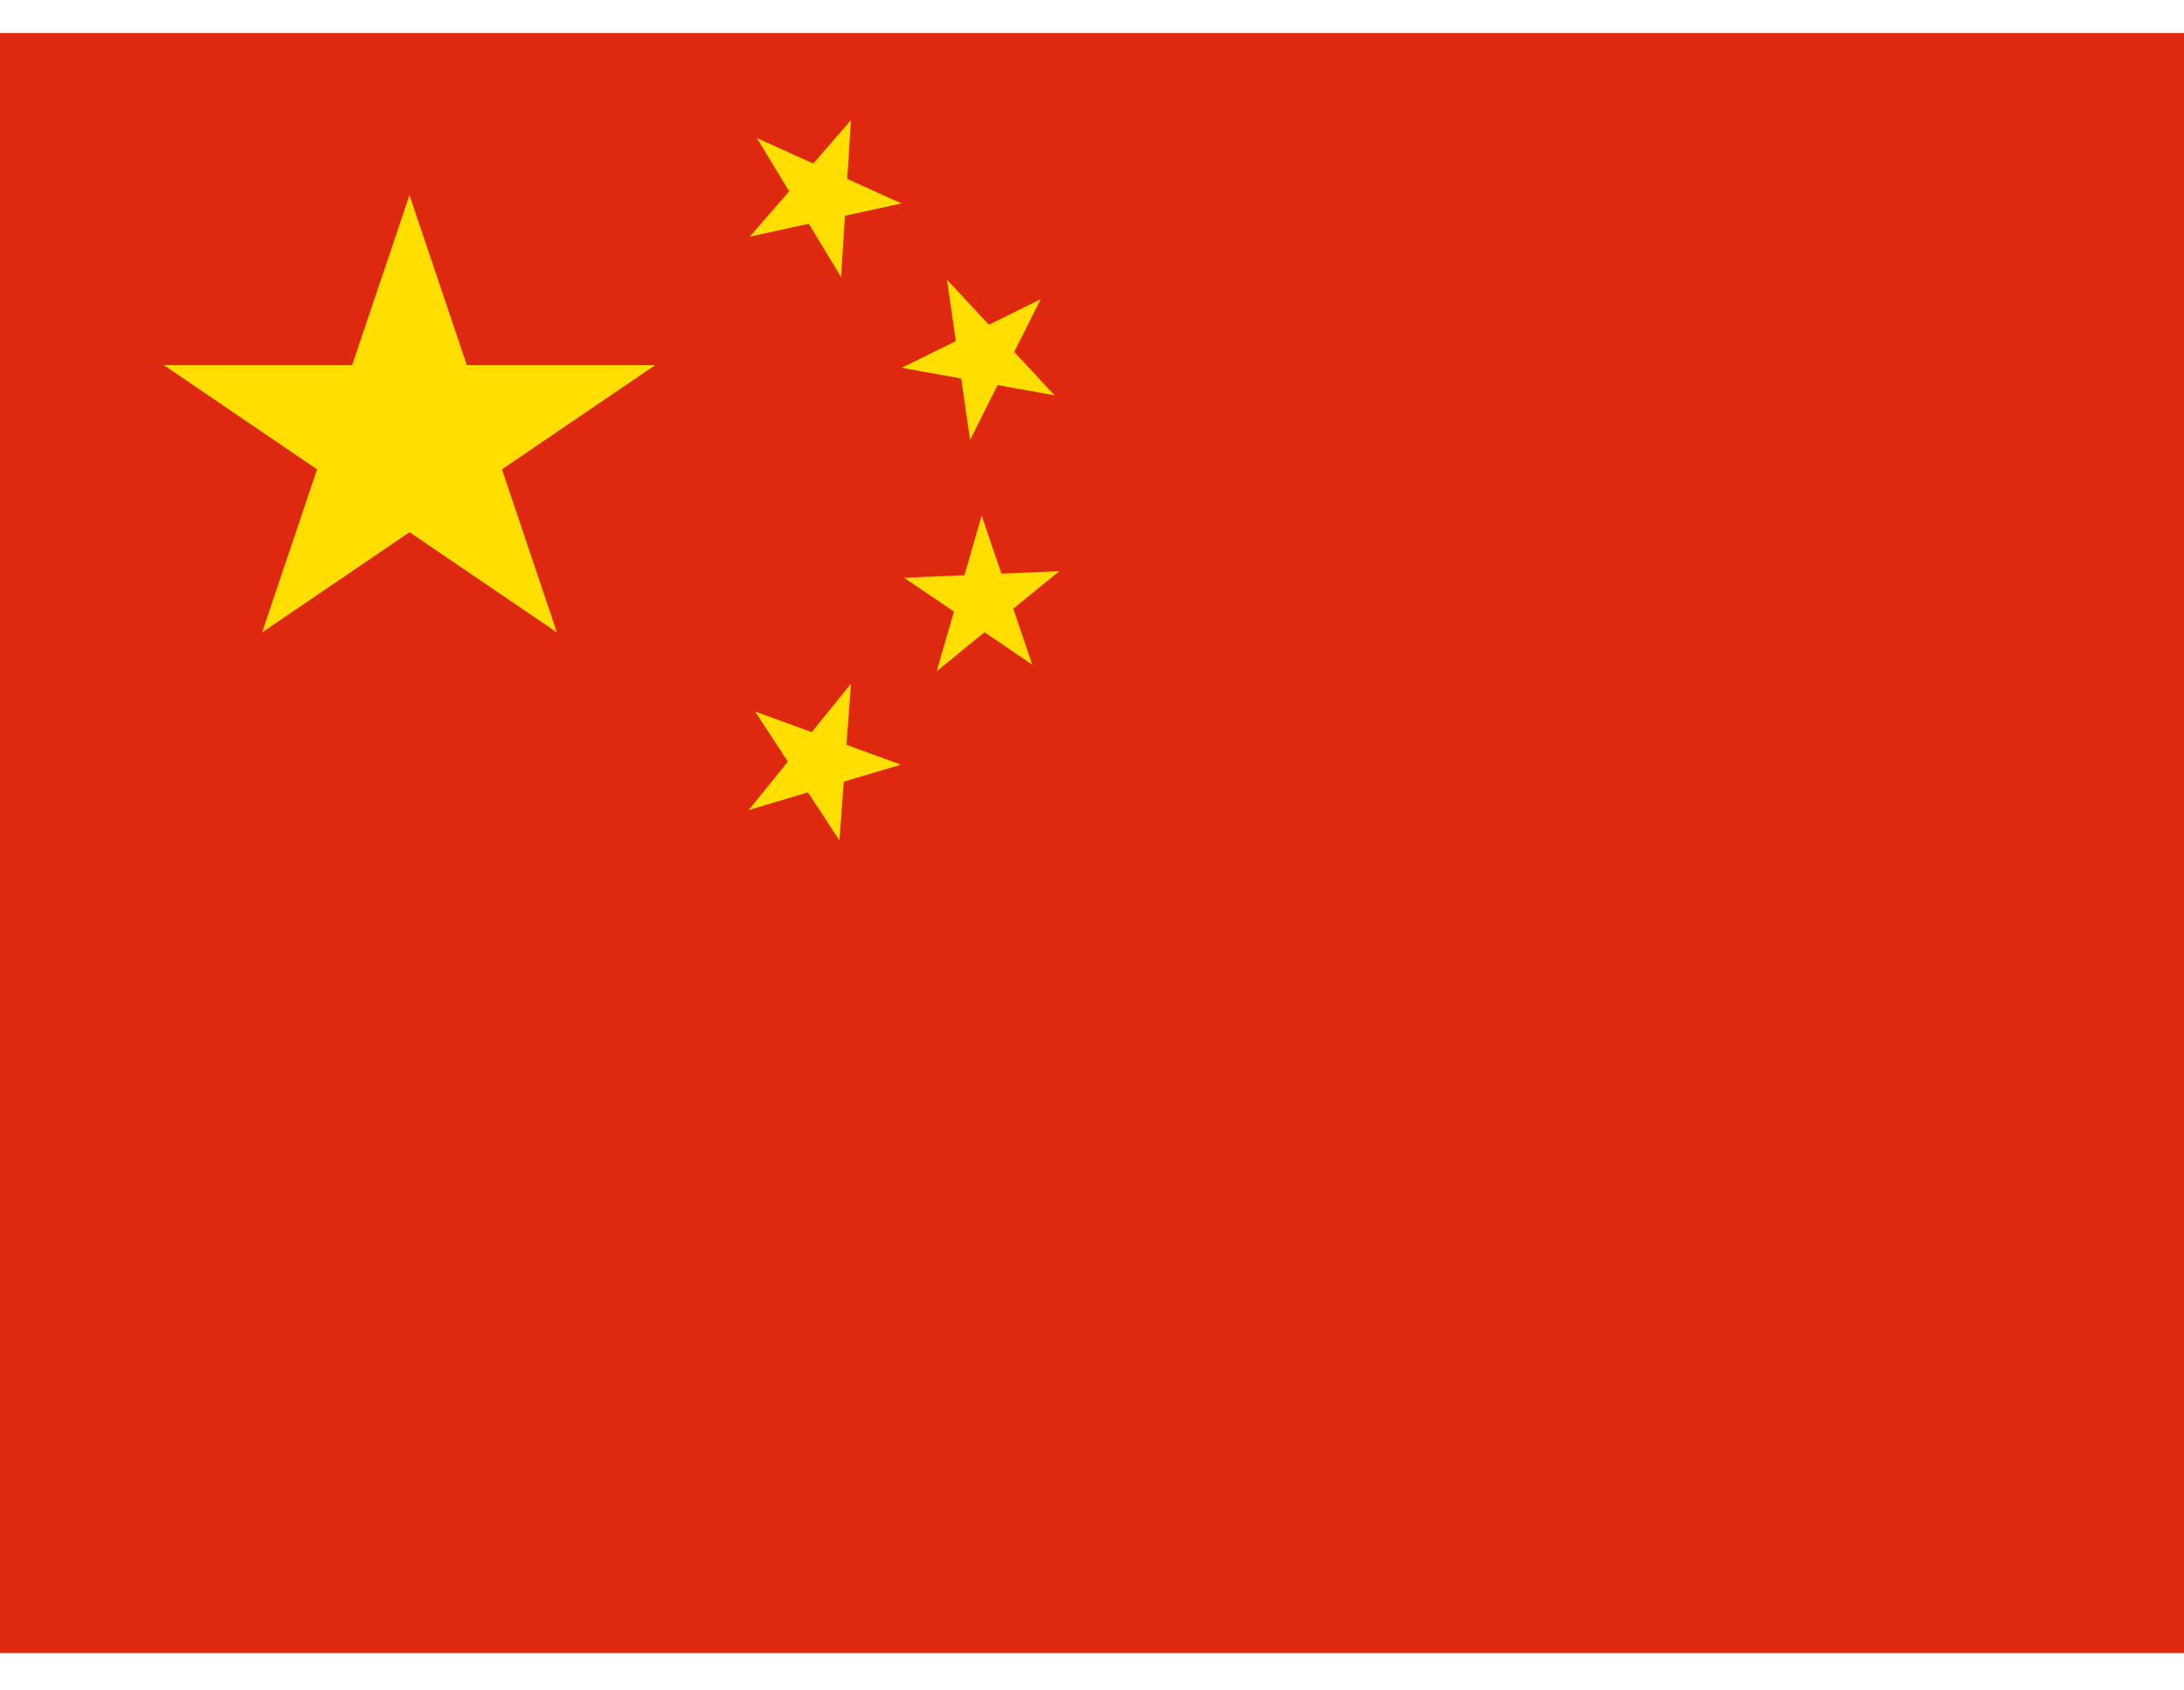 <svg width="31" height="24" viewBox="0 0 31 24" fill="none" xmlns="http://www.w3.org/2000/svg">
<path d="M0 0.469H31V23.469H0V0.469Z" fill="#DE2910"/>
<path d="M3.72 8.979L5.812 2.769L7.905 8.979L2.325 5.184H9.3L3.72 8.979Z" fill="#FFDE00"/>
<path d="M12.796 2.888L10.642 3.36L12.079 1.704L11.938 3.933L10.743 1.96L12.796 2.888Z" fill="#FFDE00"/>
<path d="M14.969 5.613L12.799 5.222L14.772 4.247L13.769 6.247L13.441 3.97L14.969 5.613Z" fill="#FFDE00"/>
<path d="M14.652 9.436L12.832 8.203L15.036 8.109L13.295 9.53L13.934 7.319L14.652 9.436Z" fill="#FFDE00"/>
<path d="M11.915 11.933L10.717 10.101L12.787 10.856L10.626 11.501L12.079 9.706L11.915 11.933Z" fill="#FFDE00"/>
</svg>
